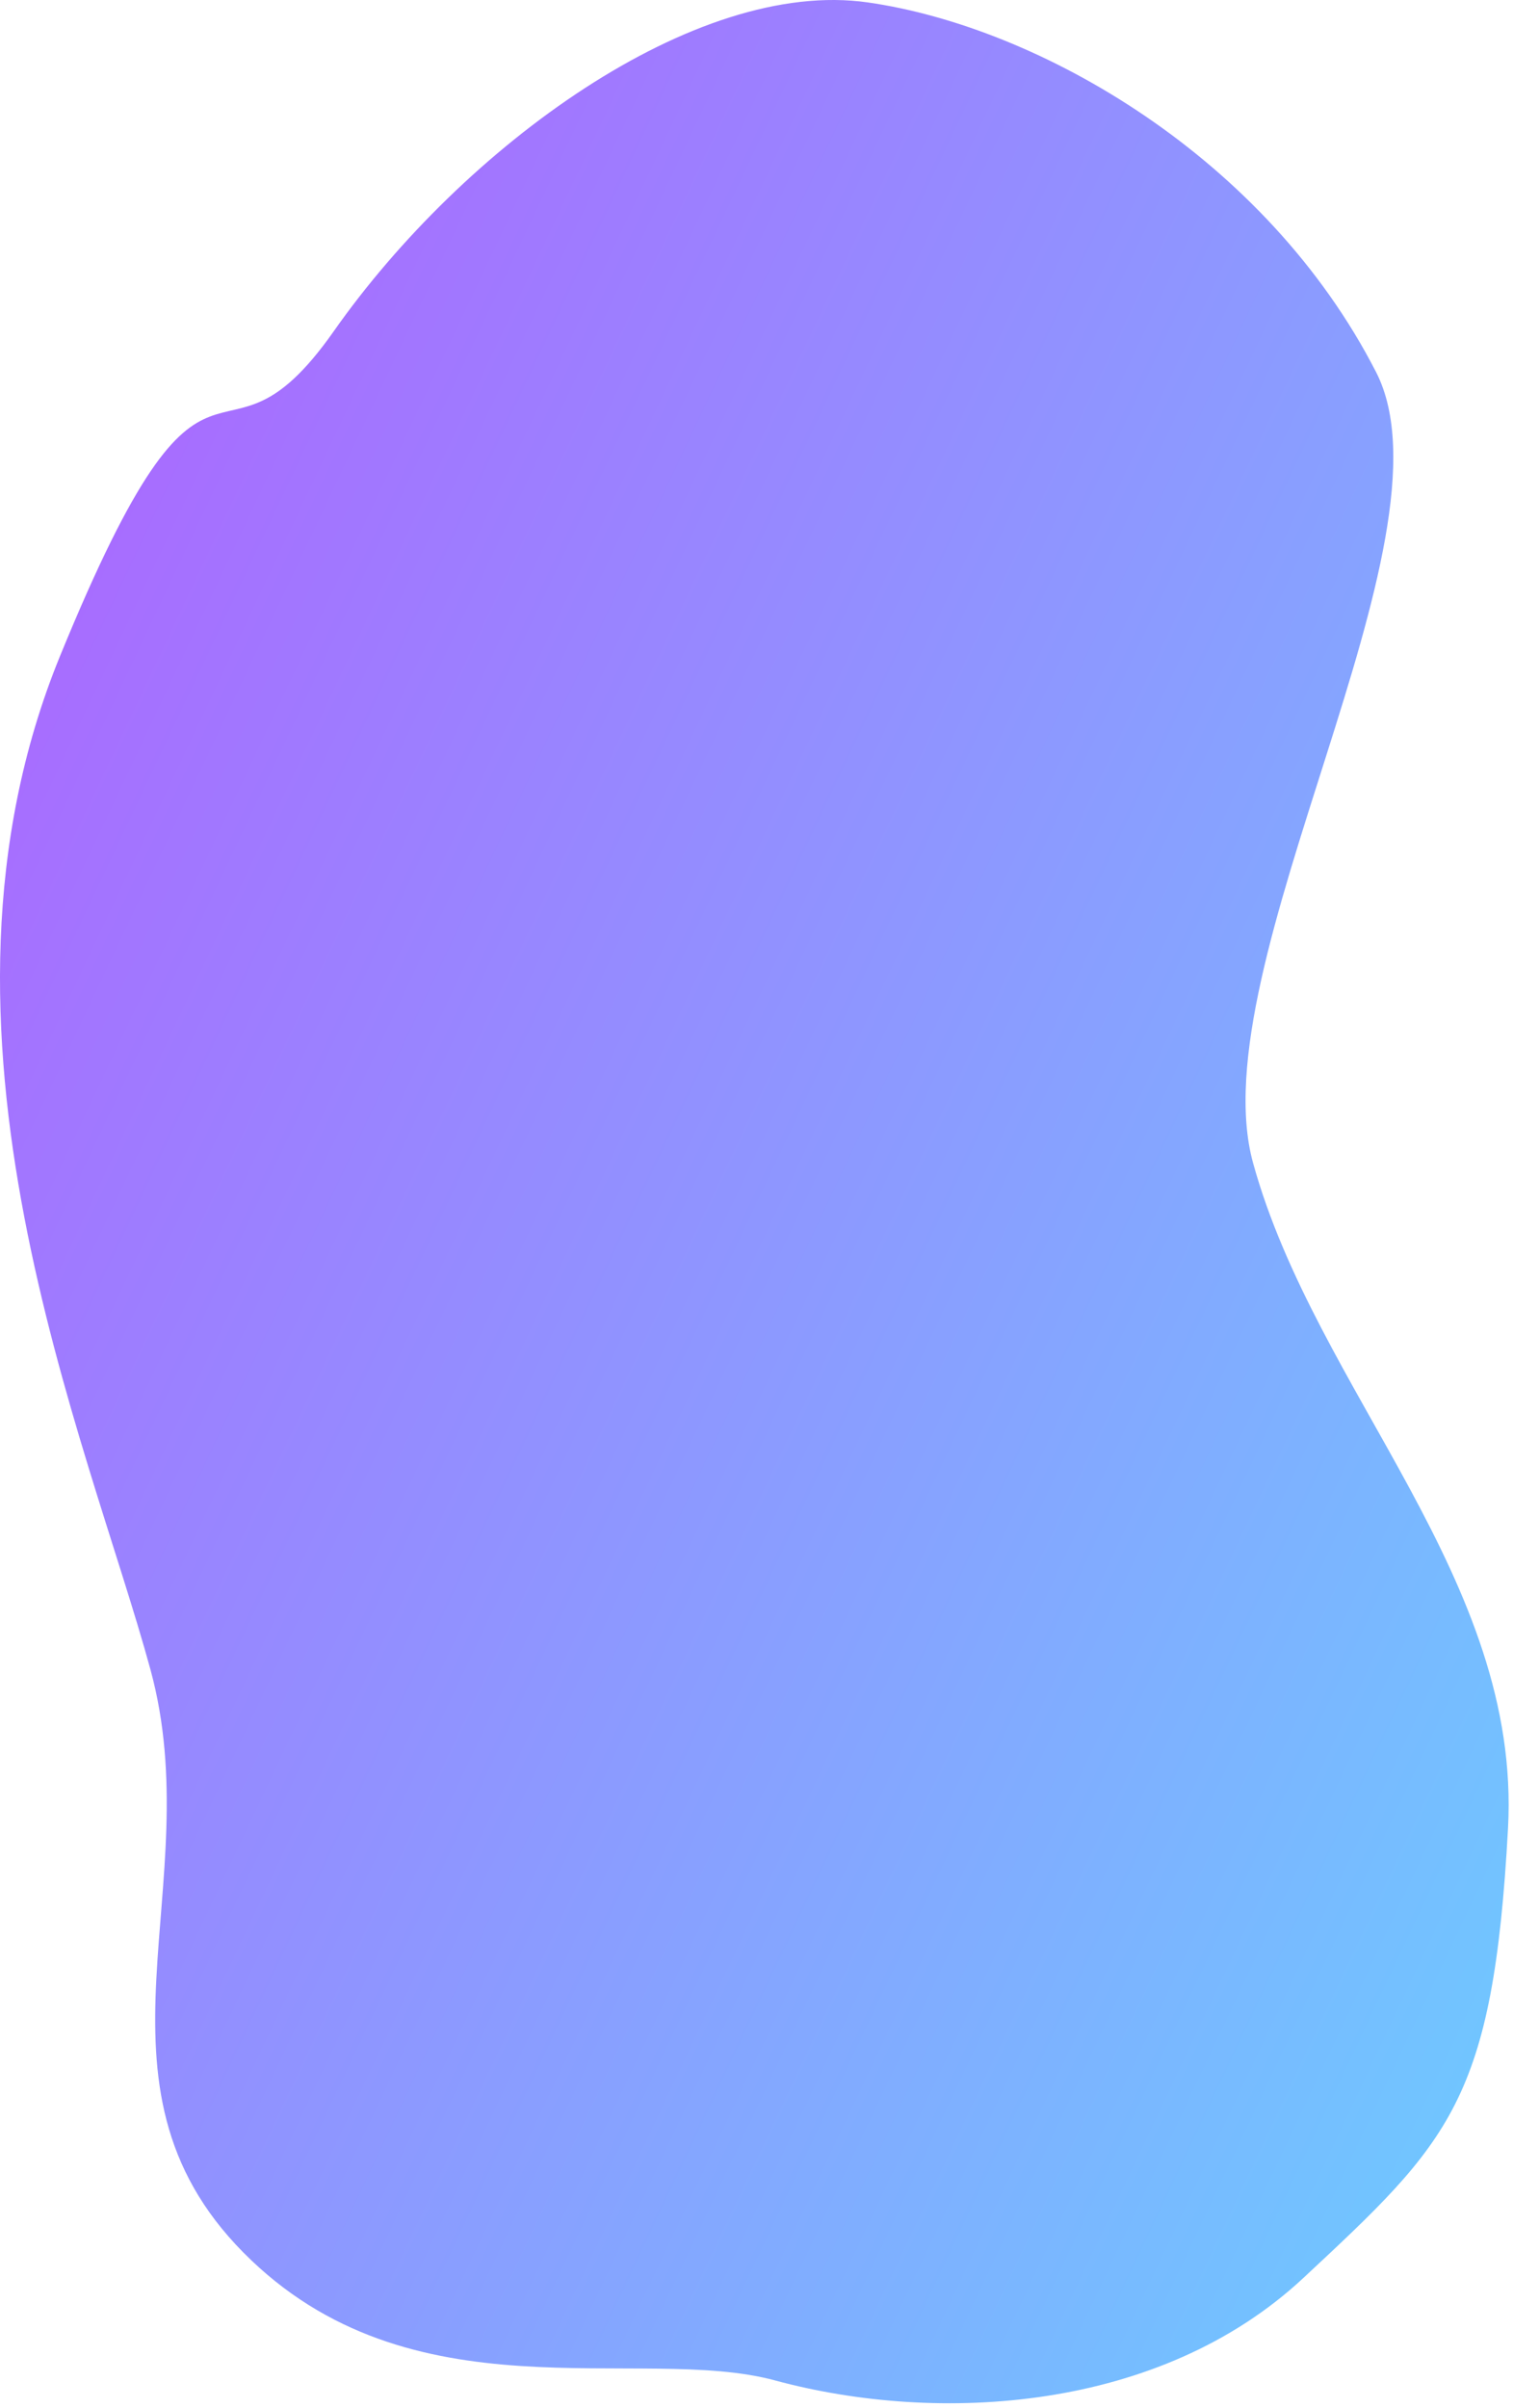 <svg width="303" height="482" viewBox="0 0 303 482" fill="none" xmlns="http://www.w3.org/2000/svg">
<path fill-rule="evenodd" clip-rule="evenodd" d="M155.229 476.498C127.987 469.124 82.205 484.702 48.736 450.885C15.267 417.068 41.93 377.524 30.142 334.242C17.627 288.291 -18.668 206.326 12.013 131.341C42.693 56.356 43.062 100.144 66.837 66.312C92.869 29.268 139.227 -4.463 173.78 0.484C208.182 5.41 253.55 31.515 275.582 74.489C292.682 107.842 240.027 193.236 250.945 232.791C263.595 278.624 304.728 316.01 302 366C299.023 420.551 290.361 428.644 261 456C232.28 482.759 187.926 485.348 155.229 476.498Z" fill="url(#paint0_linear_1586_4297)"/>
<defs>
<linearGradient id="paint0_linear_1586_4297" x1="302.13" y1="481.065" x2="-75.259" y2="302.672" gradientUnits="userSpaceOnUse">
<stop stop-color="#6CCDFF"/>
<stop offset="1" stop-color="#A86CFF"/>
<stop offset="1" stop-color="#A86CFF"/>
</linearGradient>
</defs>
</svg>
